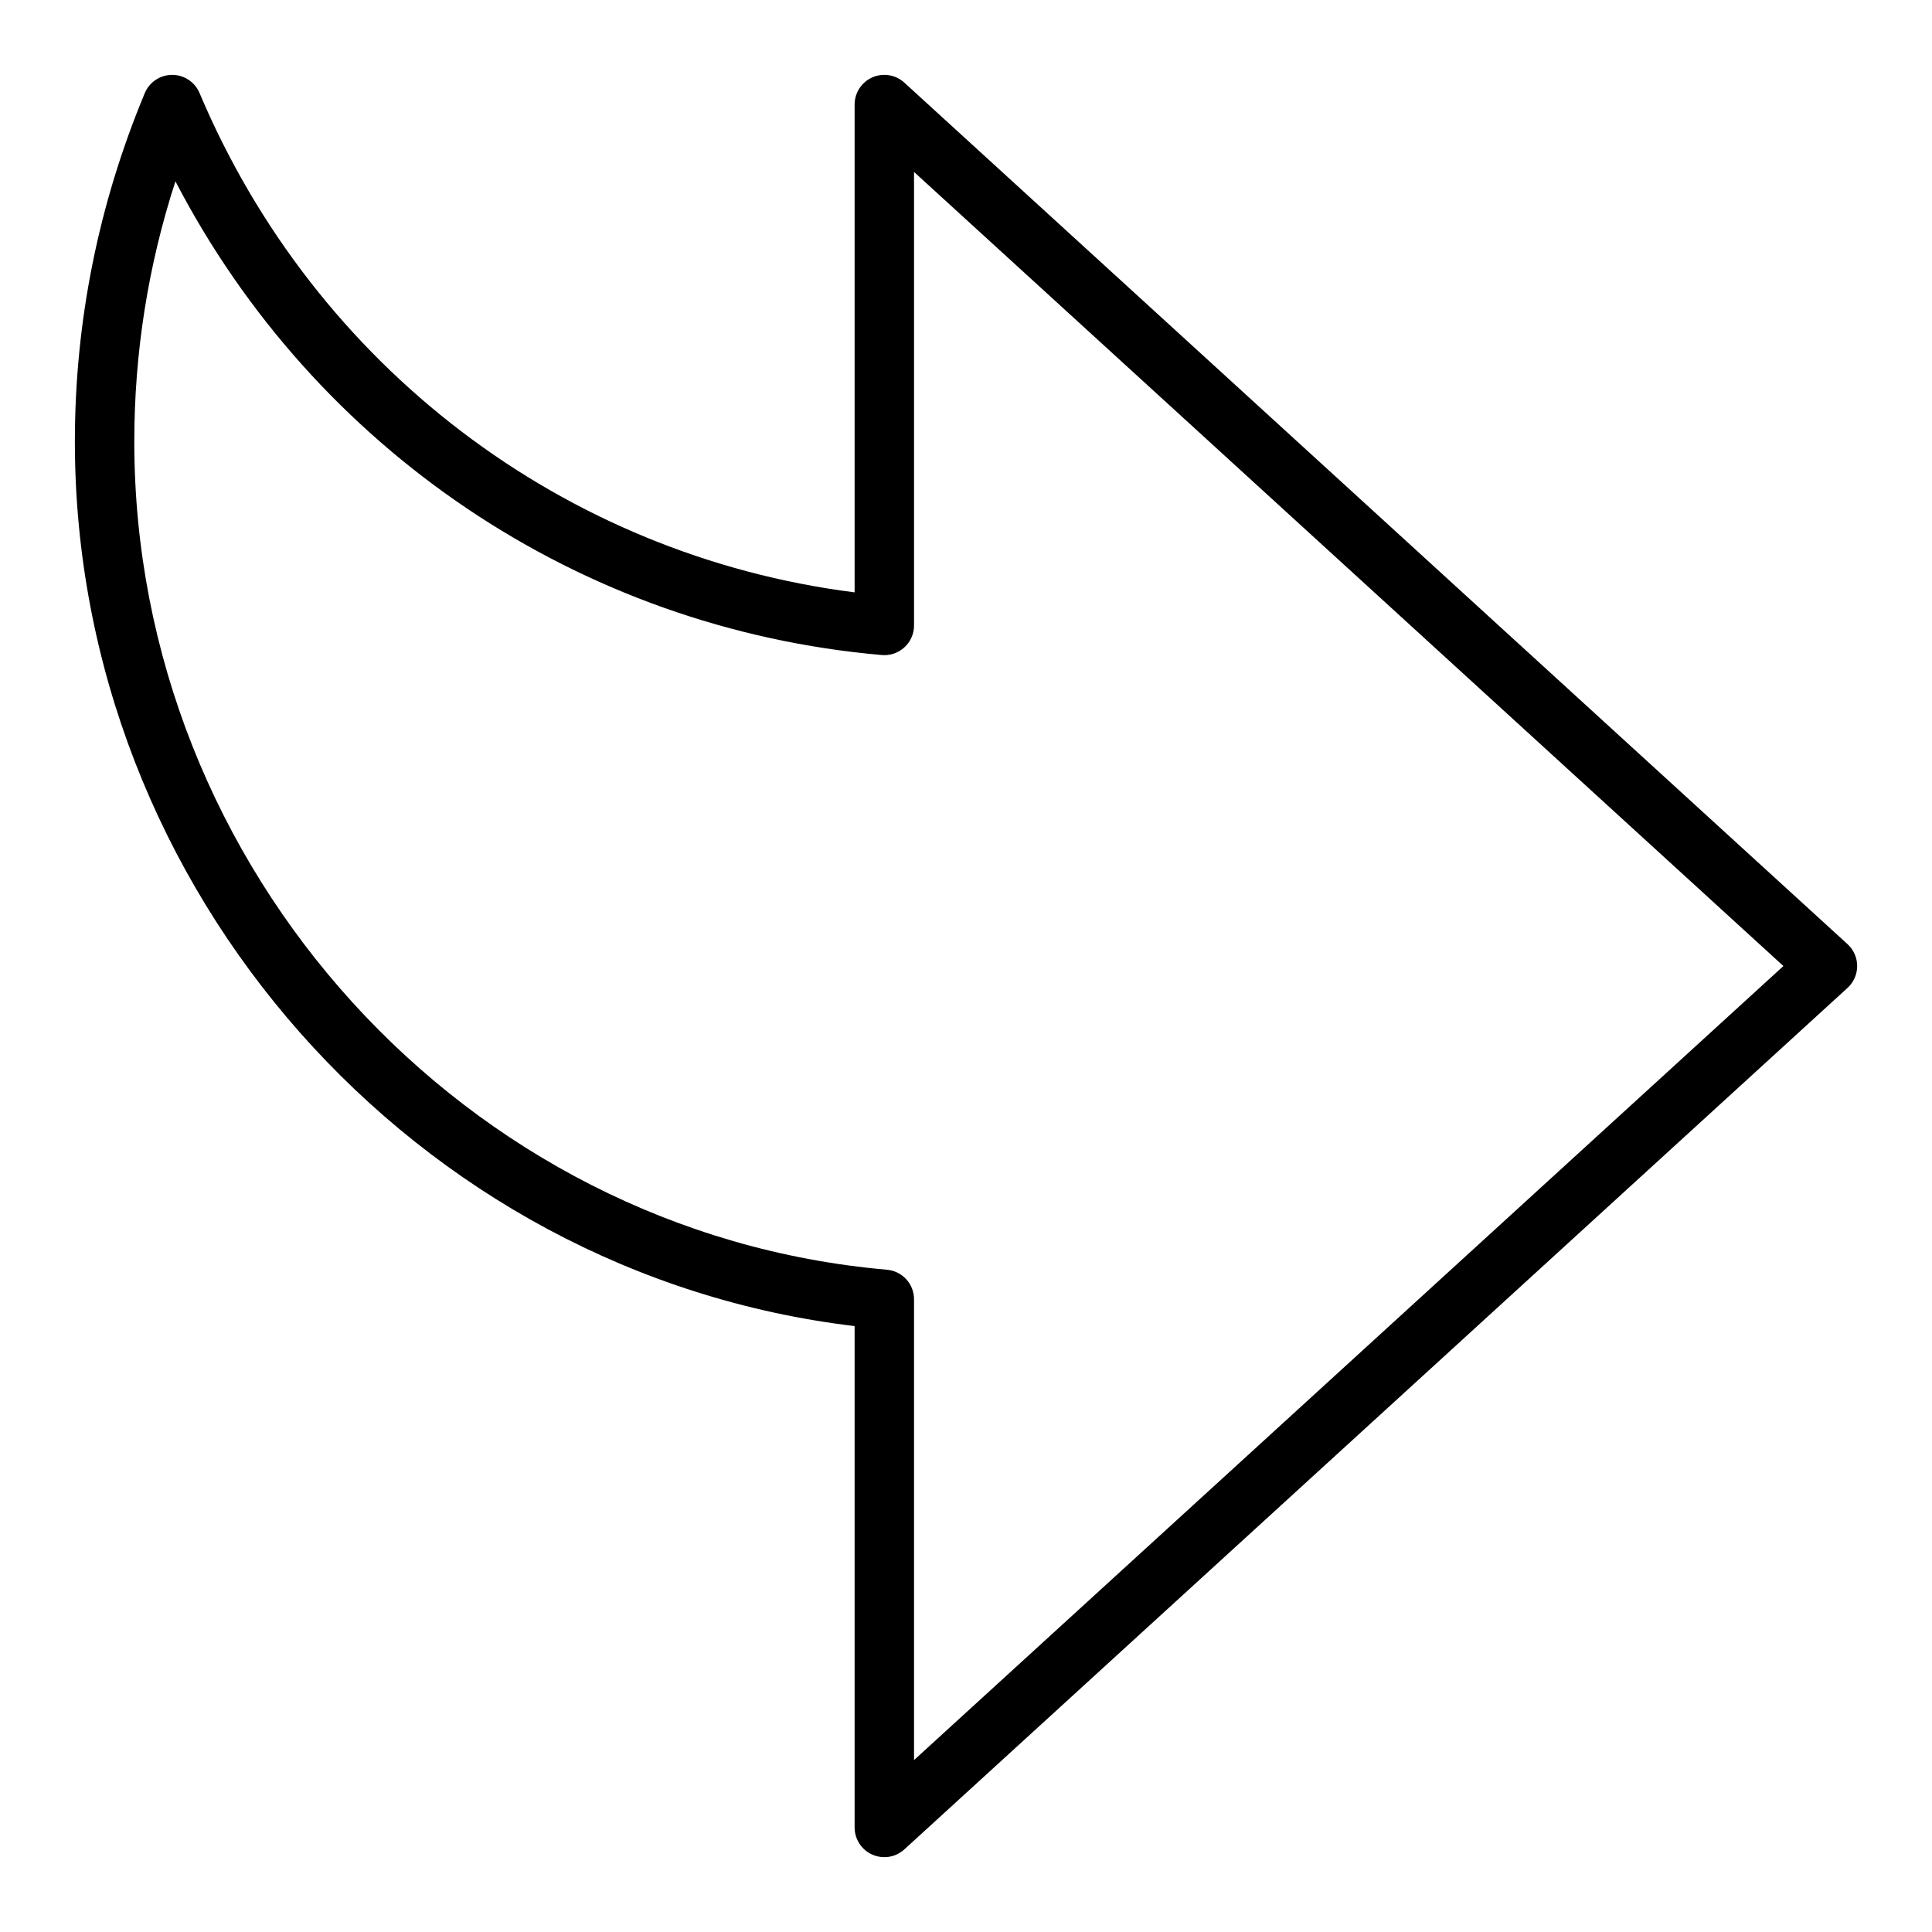 <?xml version="1.0" encoding="UTF-8"?>
<!-- Uploaded to: ICON Repo, www.svgrepo.com, Generator: ICON Repo Mixer Tools -->
<svg fill="#000000" width="800px" height="800px" version="1.1" viewBox="144 144 512 512" xmlns="http://www.w3.org/2000/svg">
 <path d="m383.66 165.9c-2.297-2.109-5.644-2.644-8.484-1.395-2.852 1.262-4.695 4.09-4.695 7.207v129.27c-76.996-9.77-143-59.844-173.6-132.33-1.227-2.914-4.09-4.812-7.258-4.812h-0.016c-3.172 0.008-6.027 1.922-7.242 4.844-12.285 29.48-18.523 60.559-18.523 92.363 0 118.96 90.199 220.53 206.64 234.38v132.87c0 3.117 1.844 5.945 4.699 7.203 1.02 0.445 2.098 0.668 3.176 0.668 1.93 0 3.824-0.707 5.305-2.062l249.94-228.29c1.637-1.488 2.566-3.598 2.566-5.809s-0.93-4.32-2.566-5.809zm2.566 444.54v-122.11c0-4.086-3.117-7.484-7.188-7.84-111.84-9.746-199.45-106.13-199.45-219.44 0-23.562 3.66-46.695 10.902-69 36.91 71.027 107.06 118.55 187.18 125.54 2.203 0.203 4.375-0.551 6.008-2.039 1.629-1.488 2.551-3.598 2.551-5.801v-120.18l230.39 210.44z"/>
</svg>